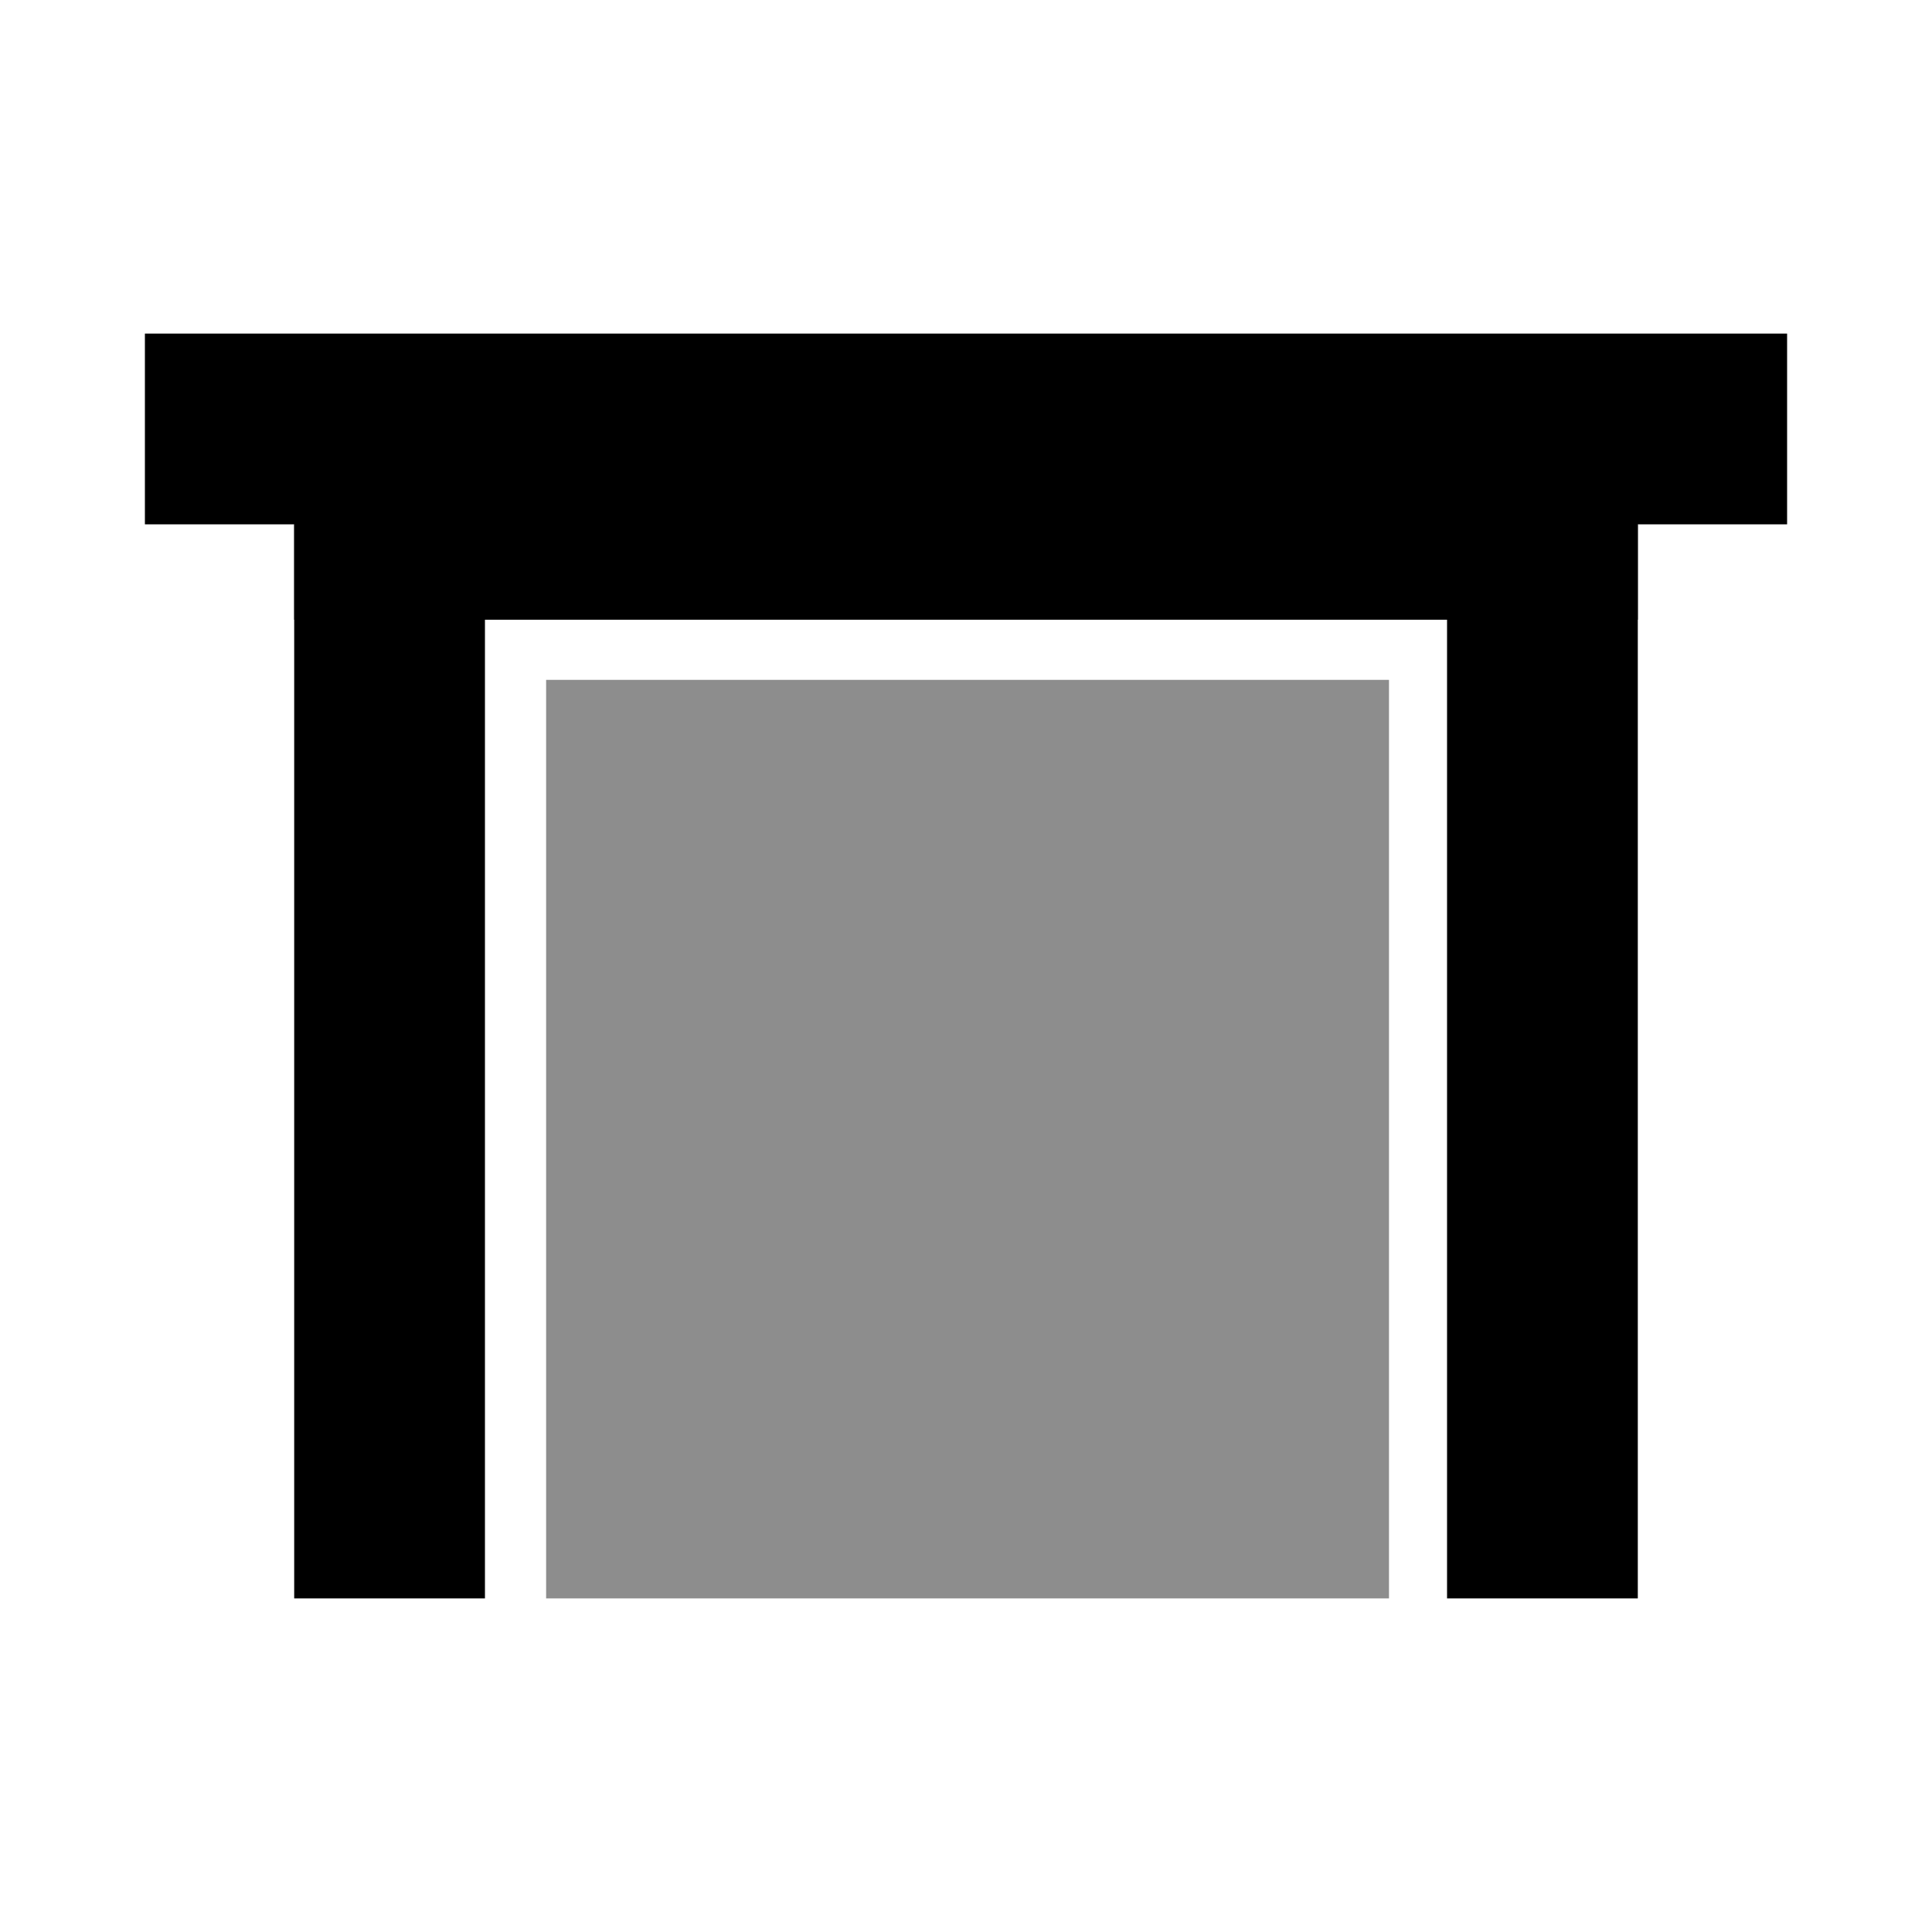 <?xml version="1.0" encoding="utf-8"?>
<!-- Generator: Adobe Illustrator 17.0.0, SVG Export Plug-In . SVG Version: 6.00 Build 0)  -->
<!DOCTYPE svg PUBLIC "-//W3C//DTD SVG 1.1//EN" "http://www.w3.org/Graphics/SVG/1.1/DTD/svg11.dtd">
<svg version="1.1" id="Layer_1" xmlns="http://www.w3.org/2000/svg" xmlns:xlink="http://www.w3.org/1999/xlink" x="0px" y="0px"
	 width="200px" height="200px" viewBox="0 0 200 200" enable-background="new 0 0 200 200" xml:space="preserve">

<g>
	<rect x="15" y="34.533" width="170" height="19.747"/>
	<rect x="30.455" y="44.407" width="139.091" height="19.747"/>
	<rect x="30.455" y="54.28" width="19.747" height="111.187"/>
	<rect x="149.798" y="54.28" width="19.747" height="111.187"/>
	<rect x="56.534" y="70.379" fill="#8D8D8D" width="87.254" height="95.088"/>
</g>
</svg>
